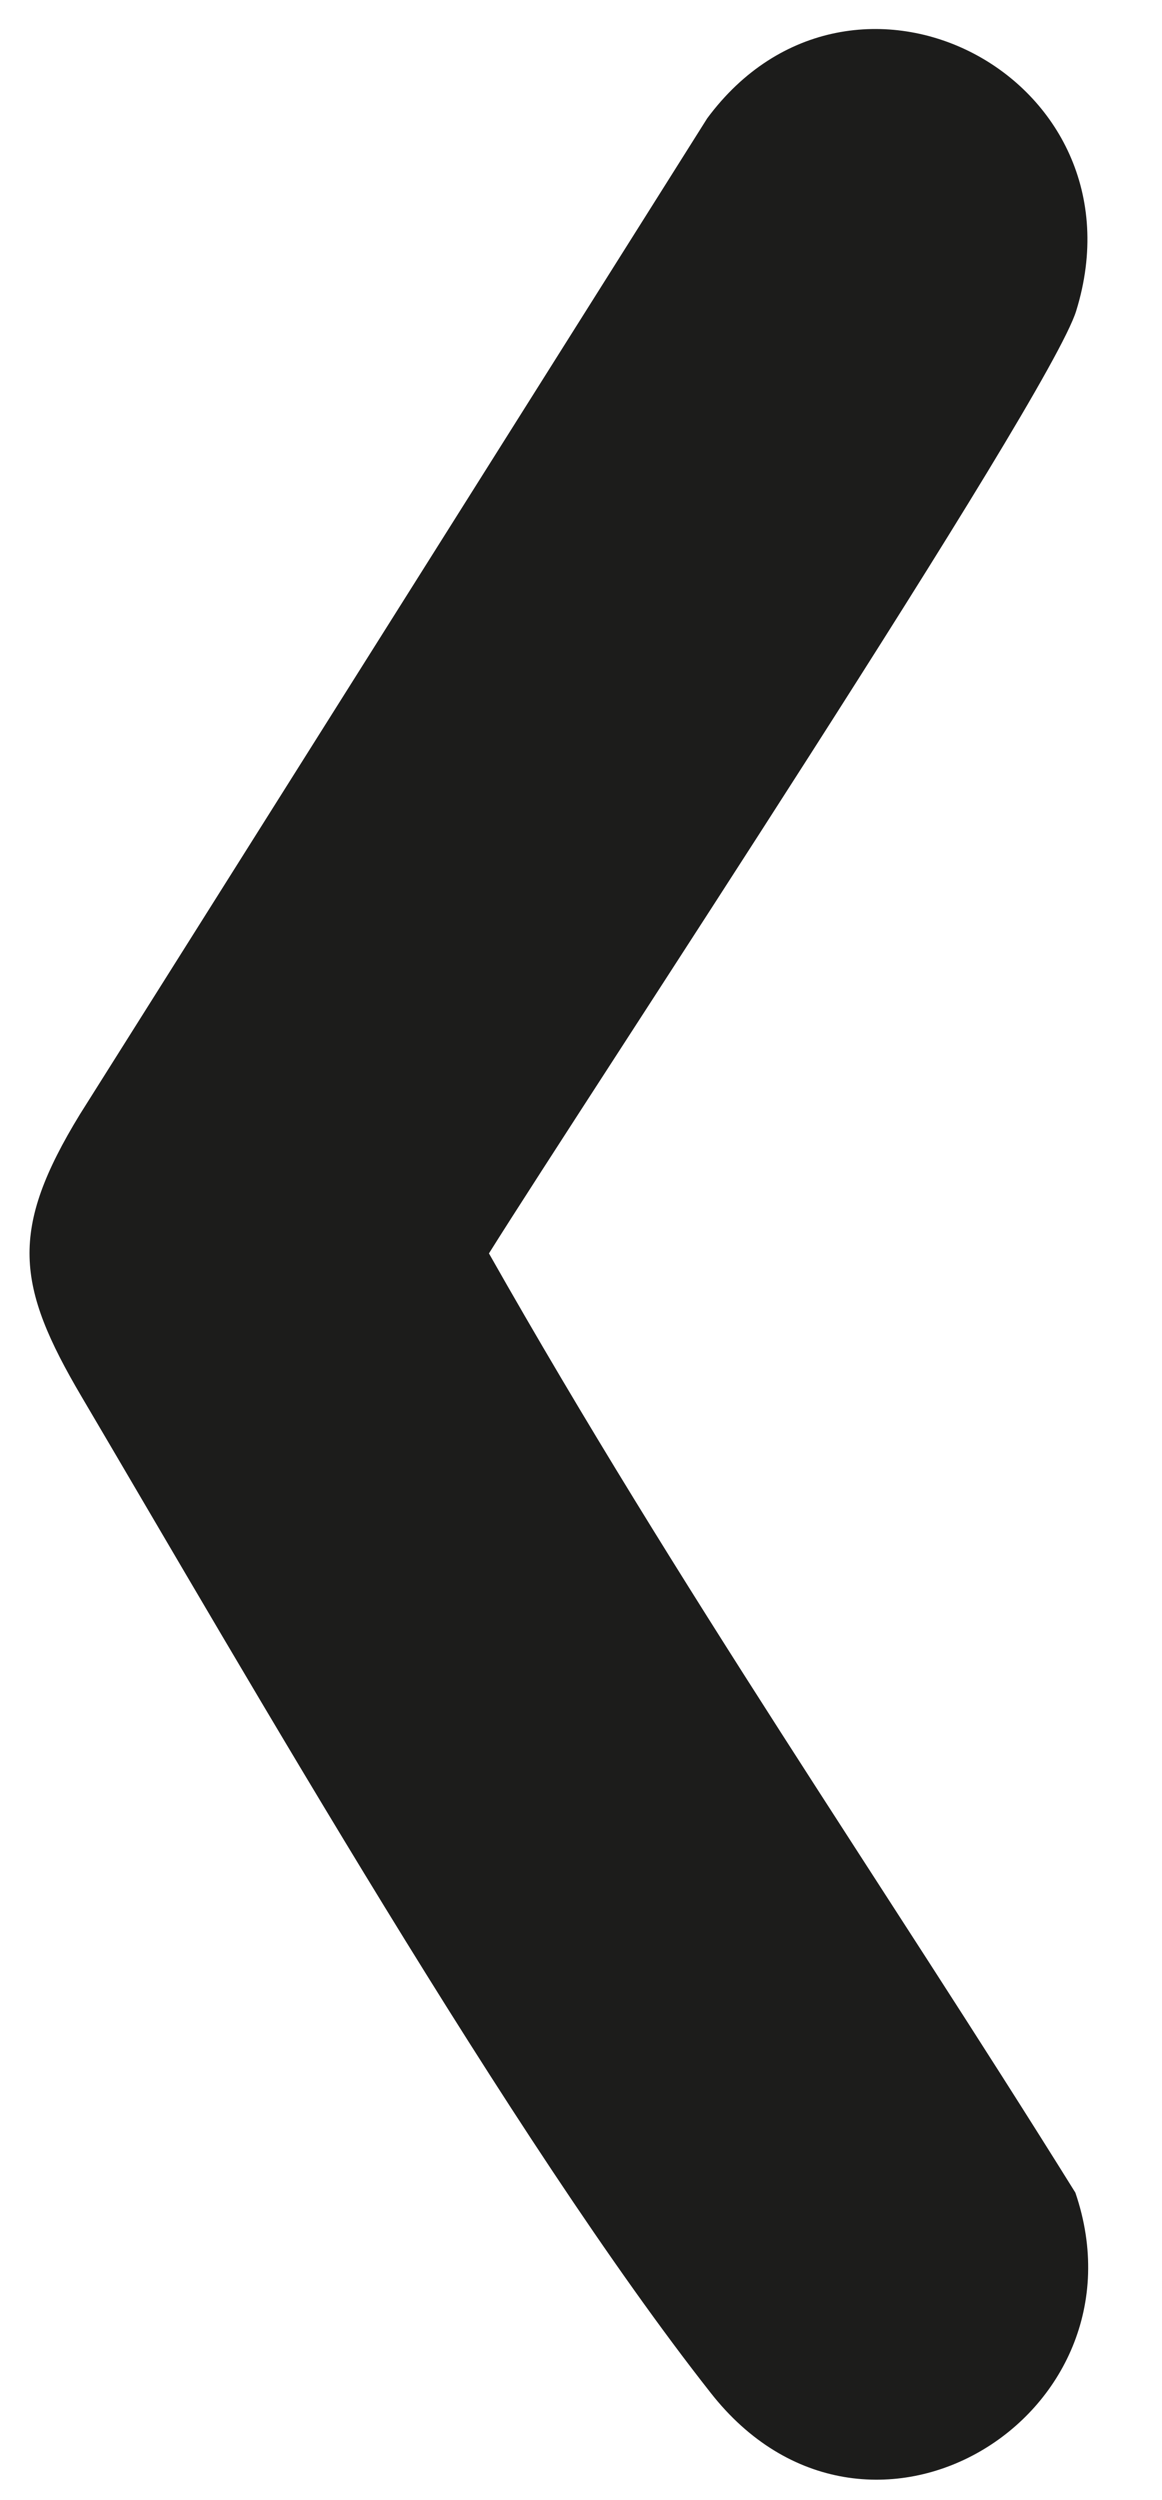 <?xml version="1.0" encoding="utf-8"?>
<!-- Generator: Adobe Illustrator 19.0.0, SVG Export Plug-In . SVG Version: 6.00 Build 0)  -->
<svg version="1.1" id="Layer_1" xmlns="http://www.w3.org/2000/svg" xmlns:xlink="http://www.w3.org/1999/xlink" x="0px" y="0px"
	 viewBox="0 0 139.5 300" style="enable-background:new 0 0 139.5 300;" xml:space="preserve">
<style type="text/css">
	.st0{fill-rule:evenodd;clip-rule:evenodd;fill:#1C1C1B;}
</style>
<g id="XMLID_1_">
	<path id="XMLID_3_" class="st0" d="M84.9,14.2c17.4-23.5,53-5,44.3,23.1c-3.2,10.4-58.6,94.1-70.5,113.1l0,0
		c23,40.6,47.1,75.3,70.4,112.7c9.2,26.9-25.1,47.9-43.8,24C61.6,257,29.9,201.7,9.8,167.6c-7.9-13.4-8.7-20-0.2-33.9"/>
</g>
<g id="XMLID_2_">
</g>
<g id="XMLID_4_">
</g>
<g id="XMLID_5_">
</g>
<g id="XMLID_6_">
</g>
<g id="XMLID_7_">
</g>
<g id="XMLID_8_">
</g>
<g id="XMLID_9_">
</g>
<g id="XMLID_10_">
</g>
<g id="XMLID_11_">
</g>
<g id="XMLID_12_">
</g>
<g id="XMLID_13_">
</g>
<g id="XMLID_14_">
</g>
<g id="XMLID_15_">
</g>
<g id="XMLID_16_">
</g>
<g id="XMLID_17_">
</g>
</svg>
